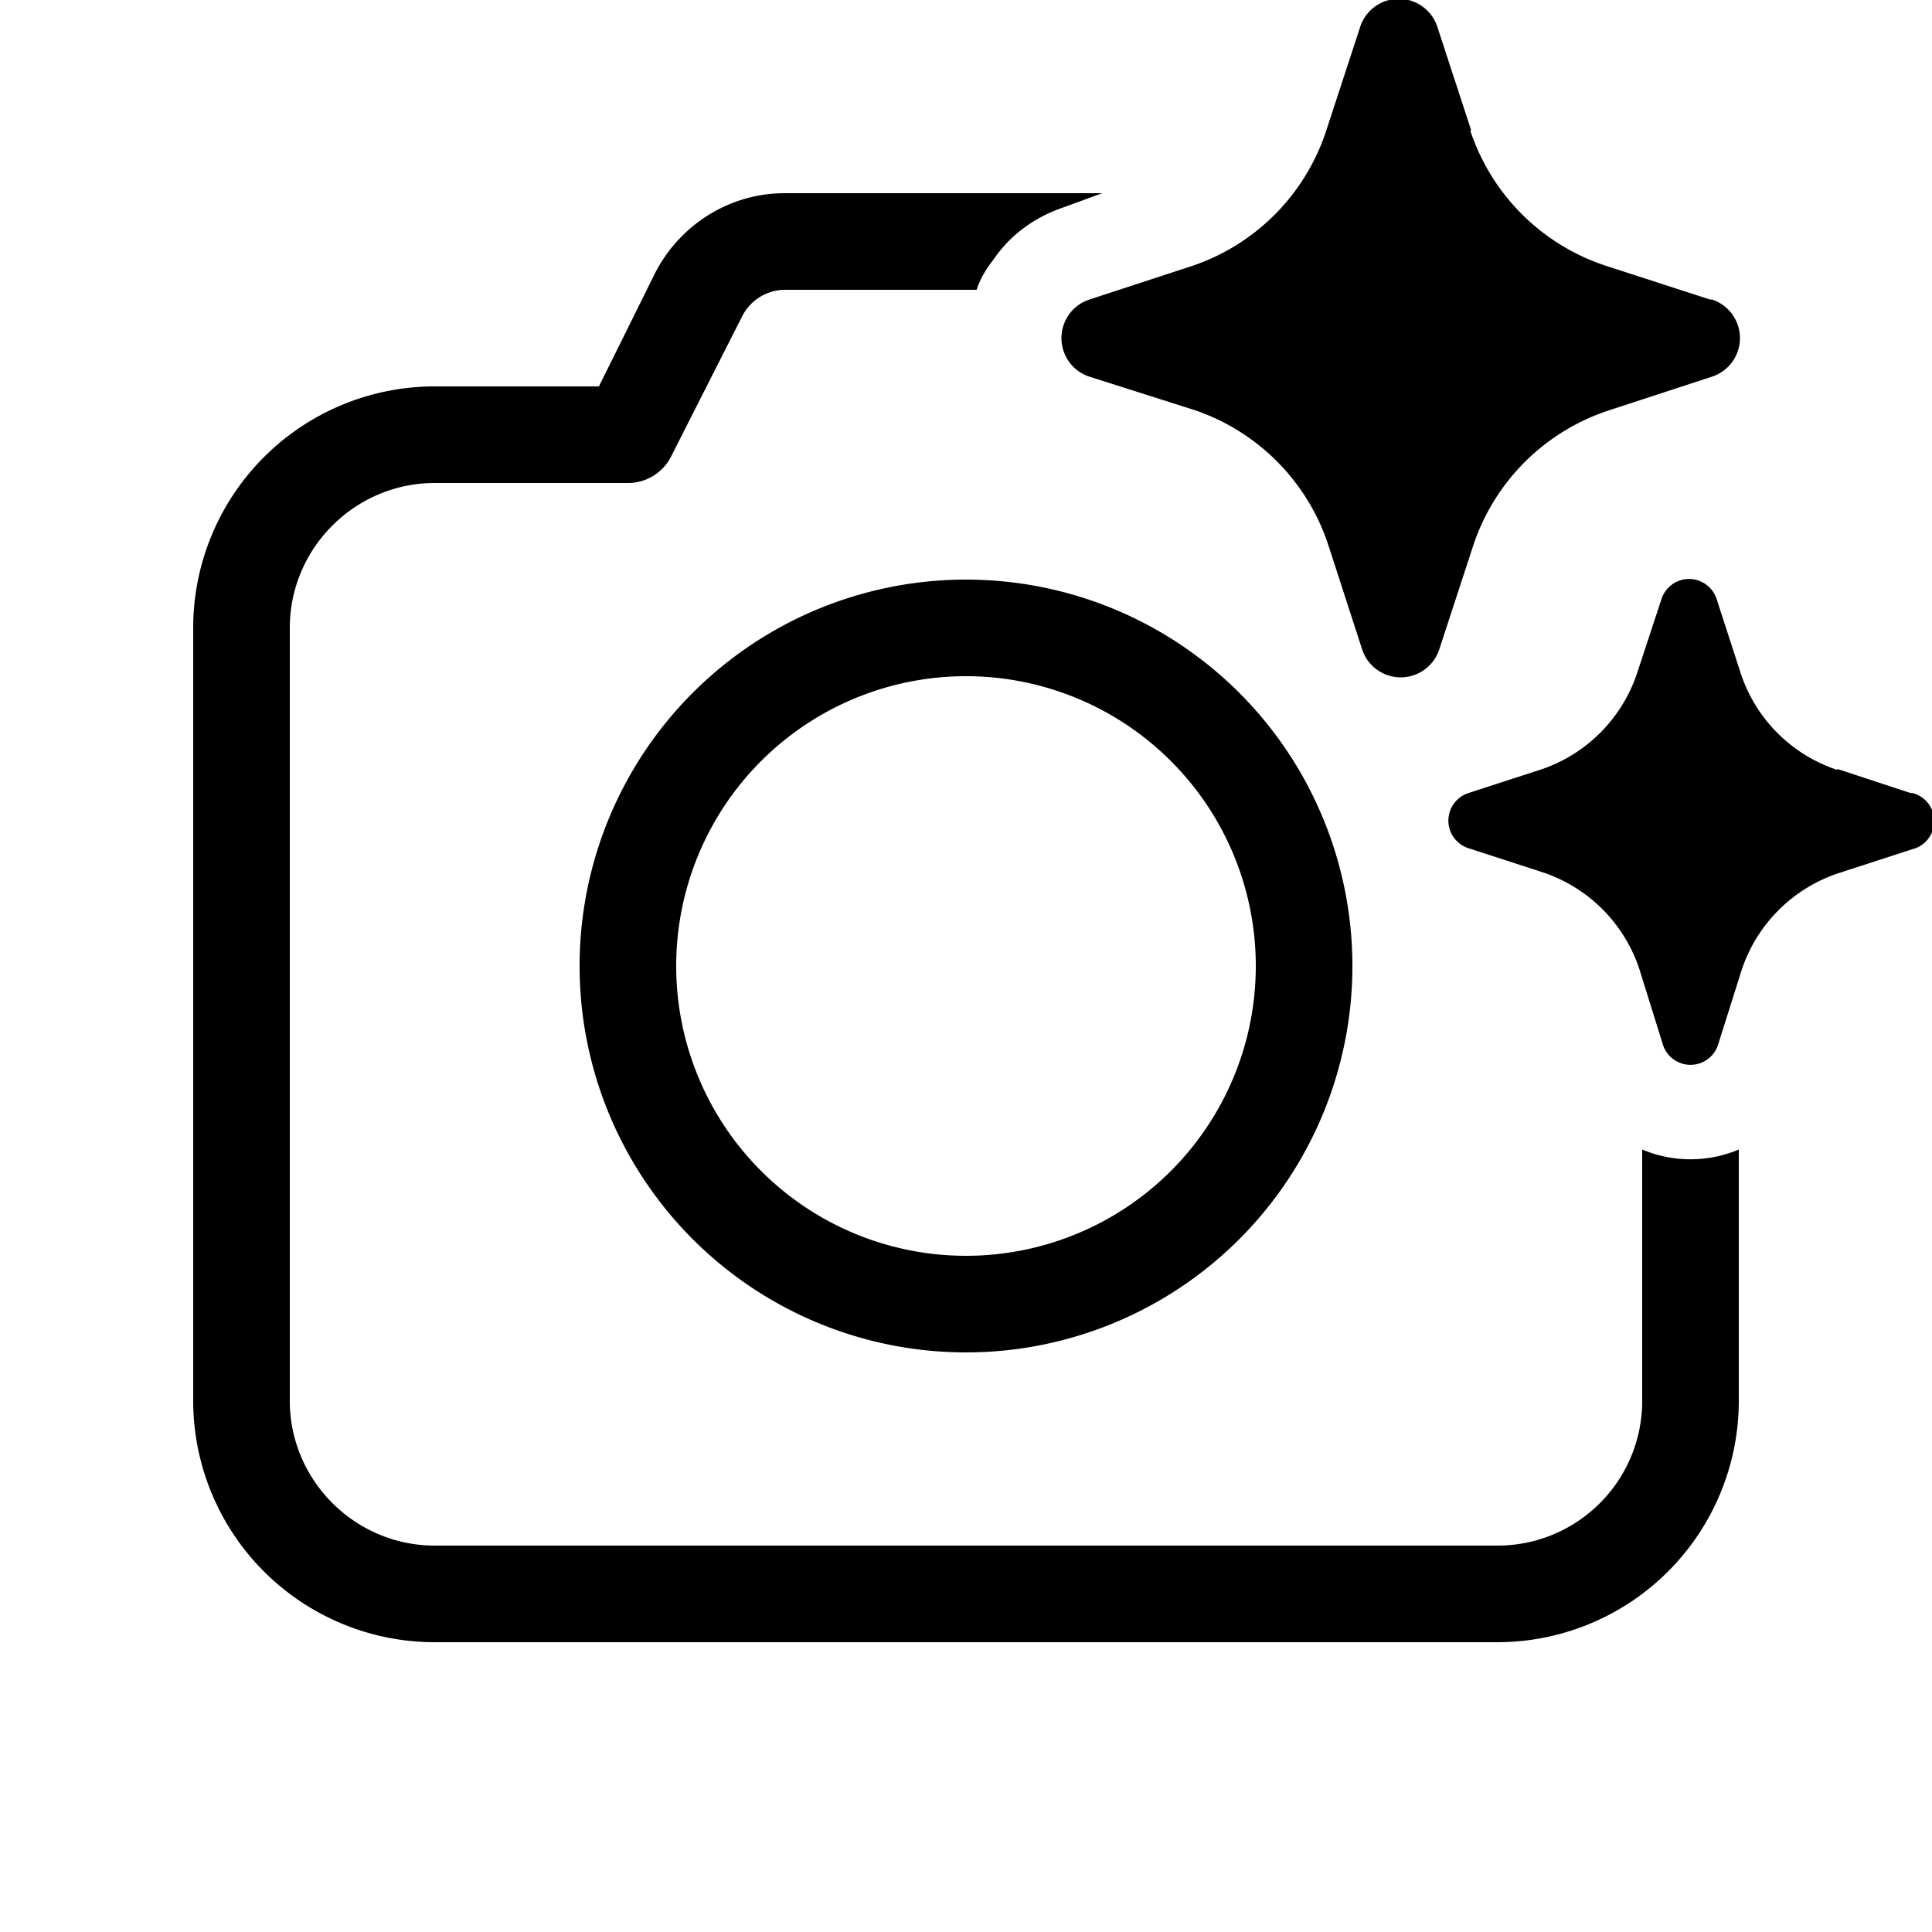 <svg width="20" height="20" viewBox="0 0 20 20" xmlns="http://www.w3.org/2000/svg"><path d="M15.23 1.35 14.88.28a.42.42 0 0 0-.8 0l-.35 1.07a2.2 2.2 0 0 1-1.38 1.4l-1.07.35a.42.42 0 0 0 0 .8l1.07.34a2.2 2.2 0 0 1 1.4 1.4l.35 1.08a.42.42 0 0 0 .8 0l.35-1.07a2.2 2.2 0 0 1 1.4-1.4l1.07-.35a.42.42 0 0 0 0-.8h-.02l-1.08-.35a2.2 2.2 0 0 1-1.4-1.4Zm3.79 6.61.76.25h.02a.3.3 0 0 1 0 .58l-.77.25a1.58 1.58 0 0 0-1 1l-.24.76a.3.3 0 0 1-.58 0l-.24-.77a1.58 1.58 0 0 0-1-1l-.77-.25a.3.3 0 0 1 0-.57l.77-.25a1.58 1.58 0 0 0 .98-1l.25-.76a.3.3 0 0 1 .57 0l.25.77a1.57 1.57 0 0 0 1 1ZM8.12 2h3.29l-.41.15c-.29.1-.54.28-.71.53-.08.1-.14.2-.18.32H8.12a.5.5 0 0 0-.44.28l-.73 1.44A.5.5 0 0 1 6.5 5h-2C3.68 5 3 5.67 3 6.5v8c0 .83.68 1.5 1.5 1.5h11c.83 0 1.5-.67 1.5-1.5v-2.6a1.29 1.29 0 0 0 1 0v2.6a2.5 2.5 0 0 1-2.5 2.5h-11A2.5 2.5 0 0 1 2 14.5v-8A2.5 2.5 0 0 1 4.5 4h1.7l.58-1.17c.26-.51.78-.83 1.34-.83ZM10 6a4 4 0 1 0 0 8 4 4 0 0 0 0-8Zm-3 4a3 3 0 1 1 6 0 3 3 0 0 1-6 0Z"/></svg>